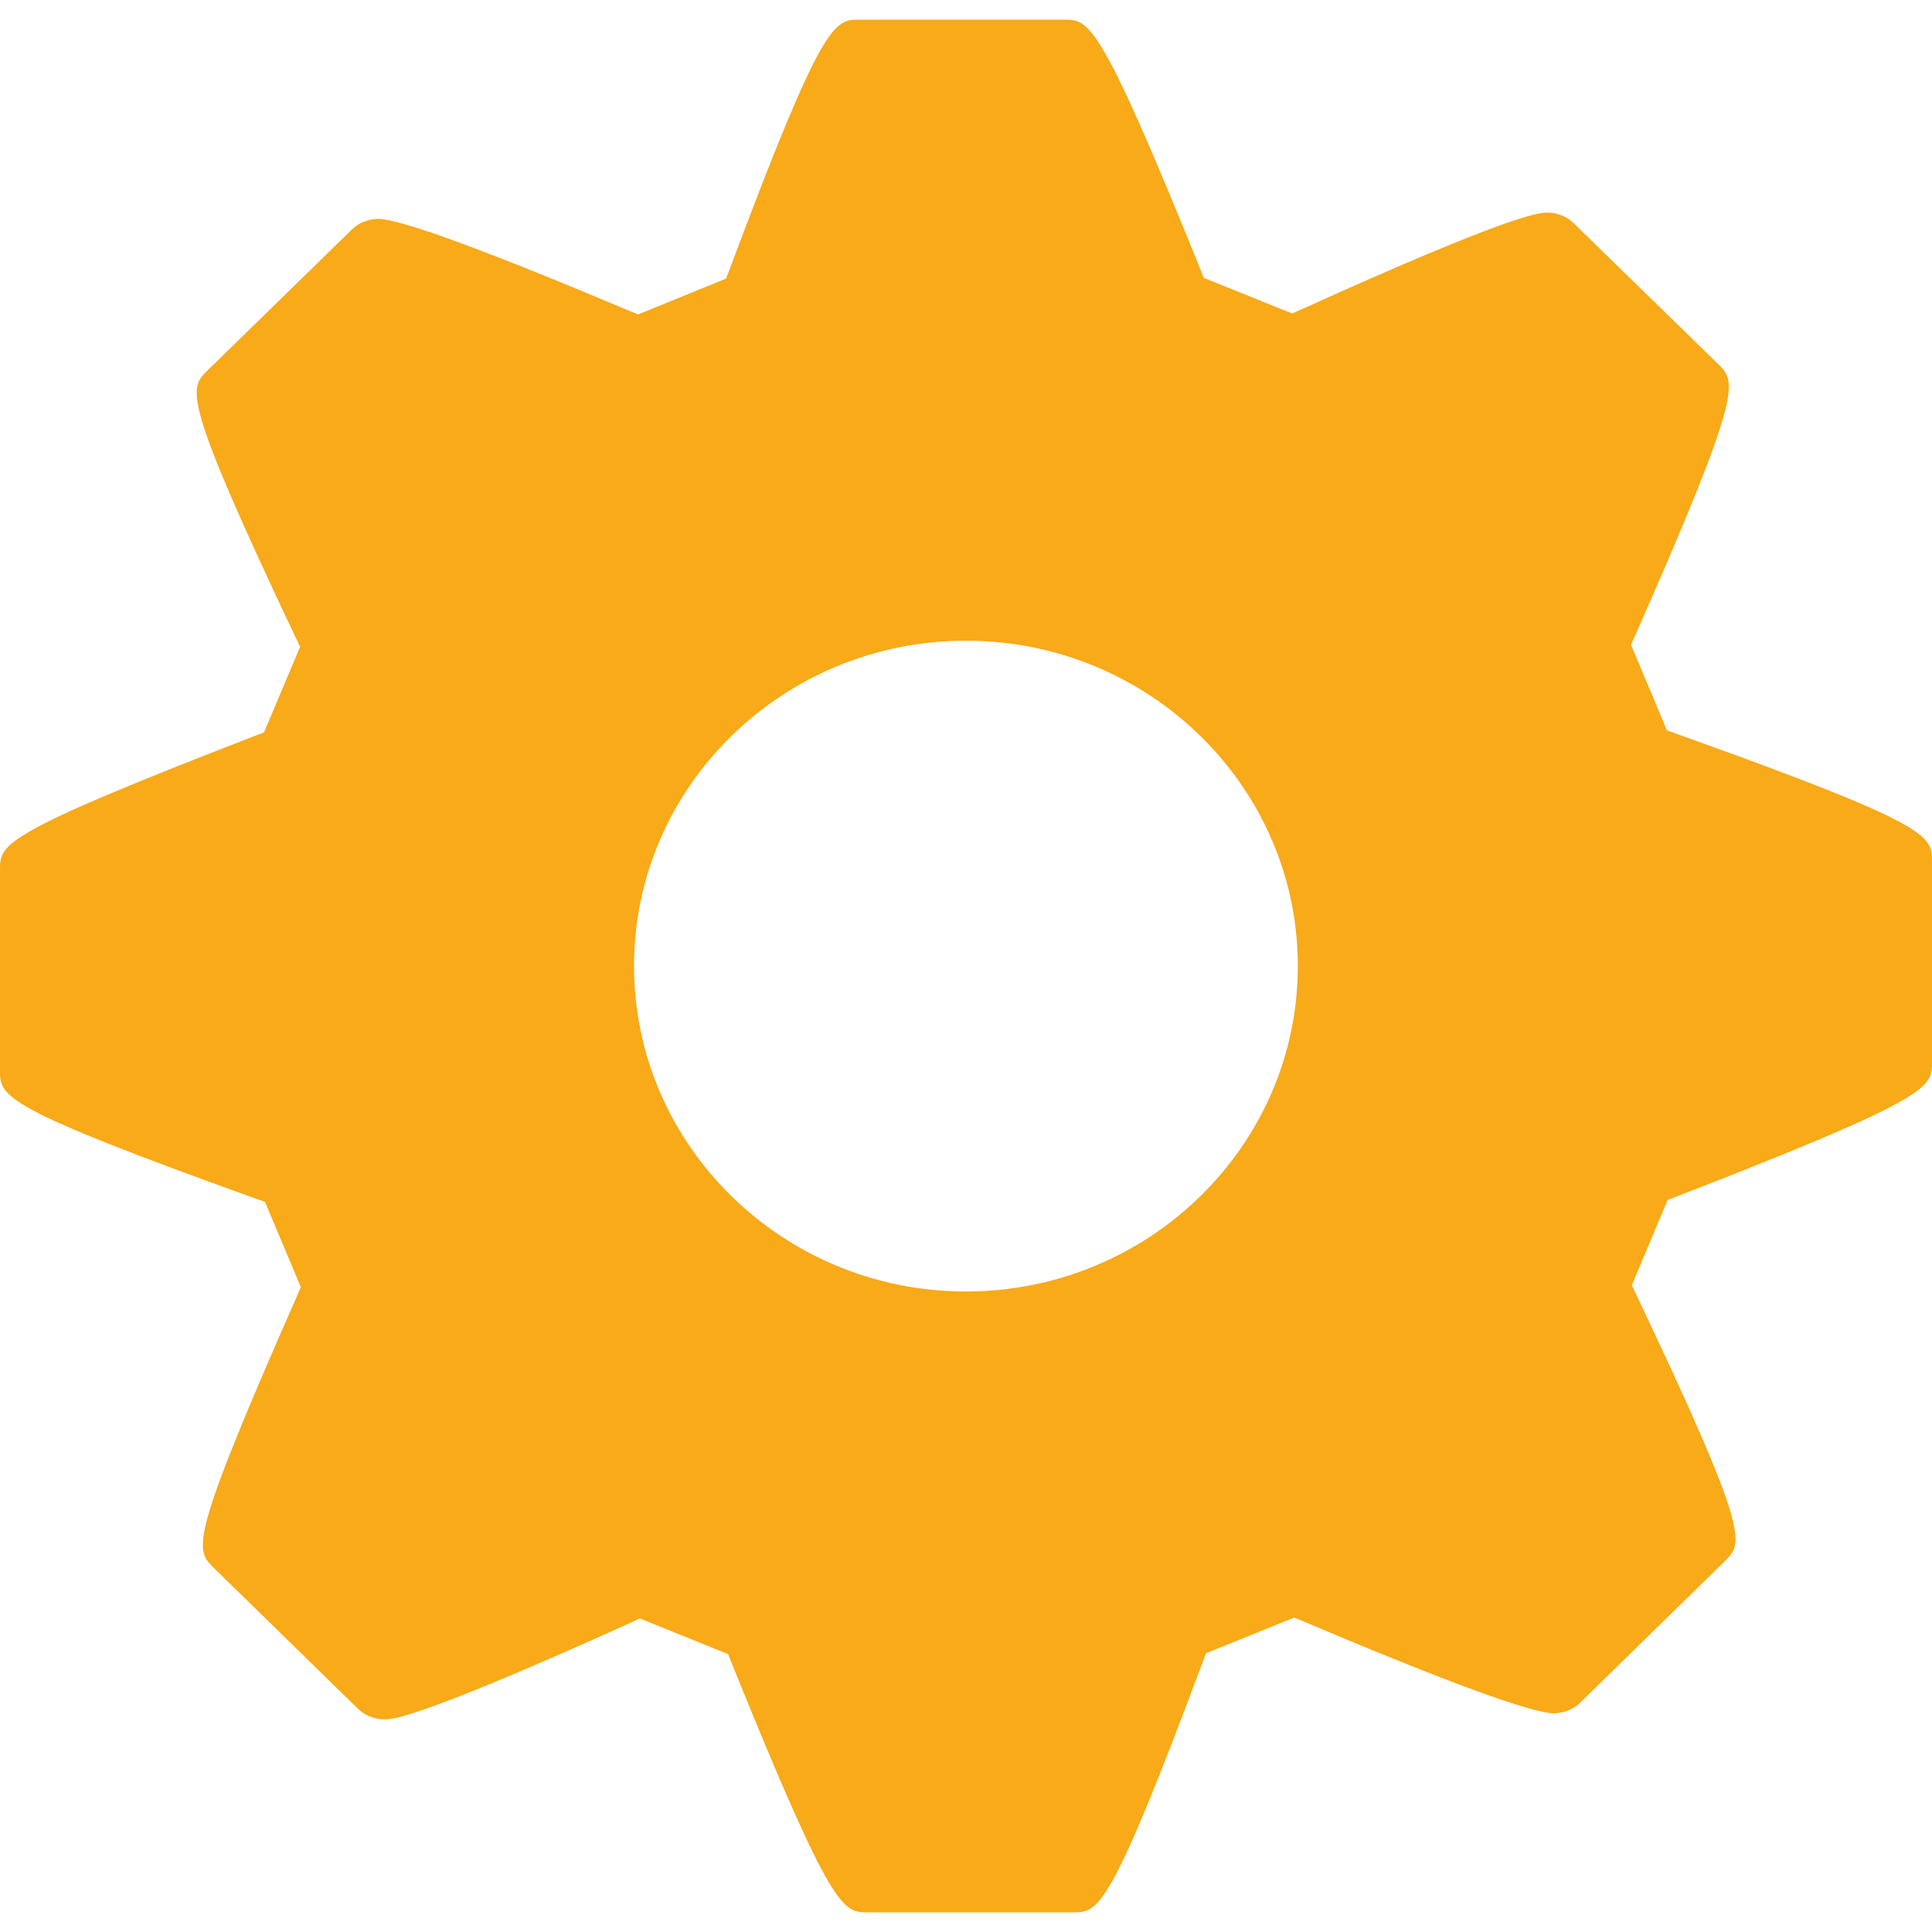 <?xml version="1.0" encoding="iso-8859-1"?>
<!-- Generator: Adobe Illustrator 24.0.1, SVG Export Plug-In . SVG Version: 6.00 Build 0)  -->
<svg version="1.1" id="Camada_1" xmlns="http://www.w3.org/2000/svg" xmlns:xlink="http://www.w3.org/1999/xlink" x="0px" y="0px"
	 viewBox="0 0 600 600" style="enable-background:new 0 0 600 600;" xml:space="preserve">
<line style="fill:none;" x1="314.995" y1="299.885" x2="285.235" y2="299.885"/>
<g>
	<path style="fill:#F8AA18;" d="M520.55,227.851l-2.868-1.022l-11.161-26.588l1.222-2.731
		c33.808-76.583,31.463-78.864,25.864-84.427L488.55,69.15c-1.858-1.858-5.063-3.118-7.844-3.118c-2.532,0-10.226,0-76.769,30.154
		l-2.631,1.172l-27.473-11.061l-1.073-2.731C341.433,6.11,338.266,6.11,330.472,6.11h-63.625c-7.744,0-11.298,0-40.28,77.604
		l-1.122,2.819l-27.273,11.111l-2.631-1.072c-45.019-18.993-71.32-28.596-78.141-28.596c-2.781,0-6.036,1.222-7.893,3.068
		l-45.106,44.034c-5.699,5.662-8.081,8.044,27.472,83.017l1.322,2.769l-11.211,26.6l-2.731,1.023C0,259.127,0,262.145,0,270.089
		v62.354c0,7.994,0,11.298,79.45,39.806l2.831,0.973l11.149,26.5l-1.173,2.718c-33.795,76.632-31.663,78.677-25.914,84.427
		l45.019,43.984c1.845,1.808,5.113,3.118,7.881,3.118c2.544,0,10.189,0,76.782-30.104l2.631-1.259l27.473,11.099l1.072,2.731
		c31.314,77.455,34.531,77.455,42.326,77.455h63.625c7.981,0,11.298,0,40.33-77.655l1.073-2.818l27.335-11.062l2.631,1.073
		c44.957,19.042,71.257,28.645,78.079,28.645c2.731,0,5.998-1.222,7.893-3.068l45.156-44.183c5.699-5.65,8.044-7.994-27.573-82.918
		l-1.309-2.768l11.149-26.501l2.681-1.022C600,340.822,600,337.805,600,329.811v-62.304C600,259.526,600,256.209,520.55,227.851
		L520.55,227.851z M299.981,401.081c-56.854,0-103.083-45.356-103.083-101.075c0-55.731,46.229-101.037,103.083-101.037
		c56.841,0,103.07,45.356,103.07,101.037C403.051,355.725,356.822,401.081,299.981,401.081L299.981,401.081z M299.981,401.081"/>
</g>
<g>
</g>
<g>
</g>
<g>
</g>
<g>
</g>
<g>
</g>
<g>
</g>
</svg>
